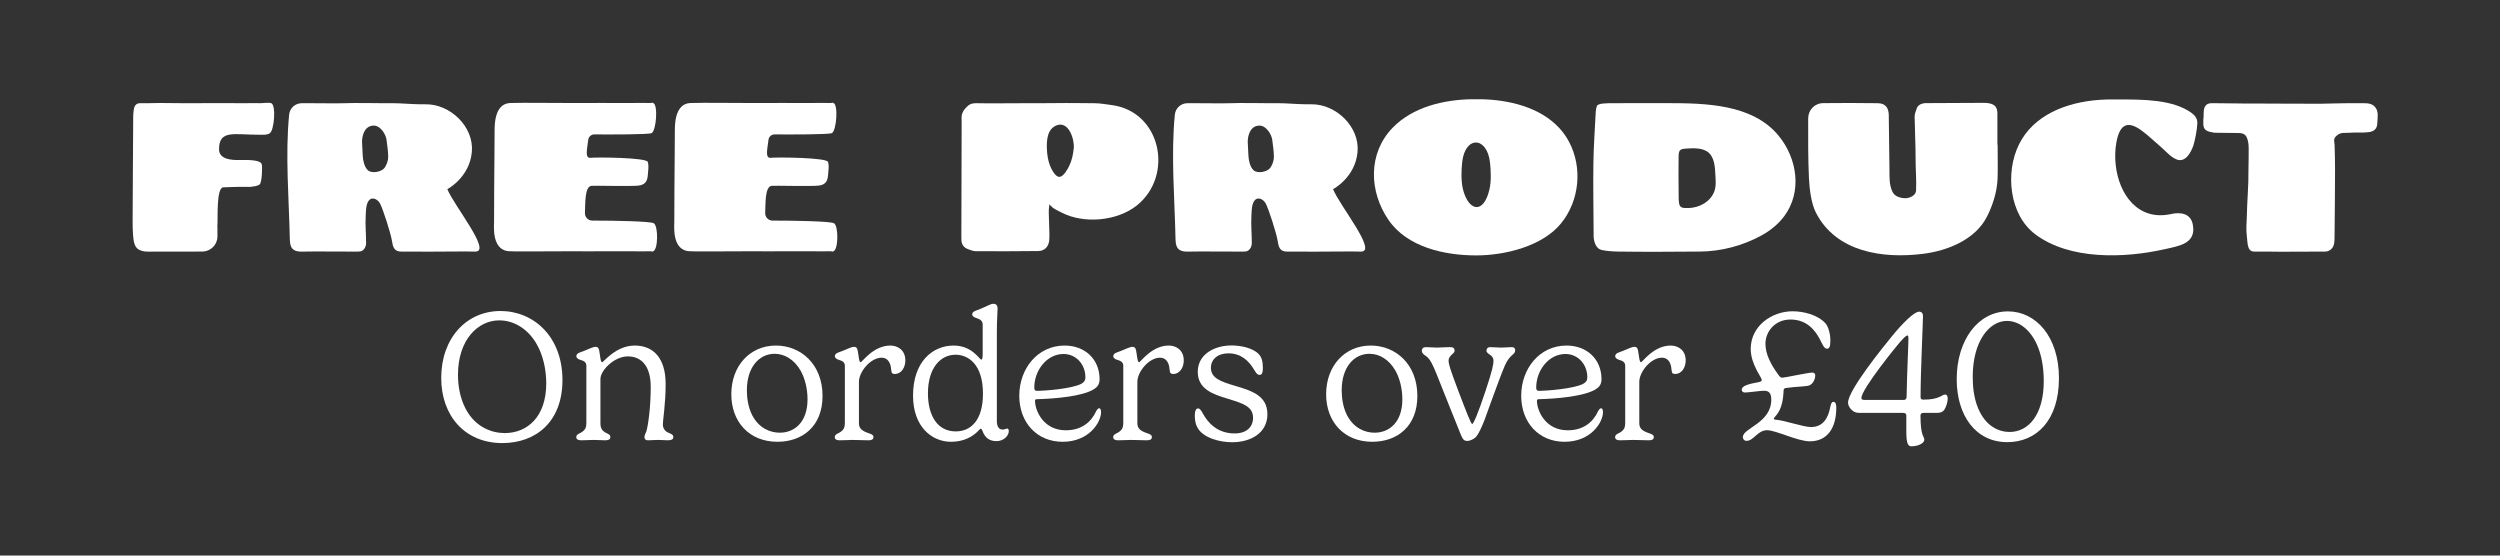 <svg viewBox="0 0 900 200" xmlns="http://www.w3.org/2000/svg" data-name="Layer 1" id="Layer_1">
  <rect x="0" y="0" width="900" height="200" fill="#333333" stroke="none"/>
  <defs>
    <style>
      .cls-1 {
        fill: #fff;
      }
    </style>
  </defs>
  <g>
    <path d="M97.135,47.958c-1.094.709-2.382.54-3.688.547-9.054.046-14.591-1.948-14.595,5.226-.003,3.585,4.31,3.945,7.344,3.879,3.161-.068,7.554-.081,8.02,1.493.317,1.086.066,6.57-.717,7.265-.697.623-2.349.828-3.656.887-2.302-.055-6.947.079-9.469.183-2.53.105-1.908,11.146-2.093,13.43-.037.399-.037.805,0,1.227v3.014c0,2.99-2.41,5.418-5.4,5.443-.452.004-.902.008-1.362-.002-.924.015-1.108.029-2.032.037-4.42.015-8.802-.029-13.222-.022-1.013,0-3.407.104-4.397-.066-3.289-.584-3.695-2.521-3.961-5.898-.118-1.522-.163-3.052-.163-4.582-.021-5.787.207-30.944.215-37.743,0-.51,0-1.027.066-1.53.155-1.079-.022-3.6,2.498-3.6,1.515,0,1.788.044,3.111,0,5.1-.163,9.098.044,14.197,0,4.759-.037,17.382,0,21.011,0,2.883,0,2.069-.074,4.789,0,.932.03,3.156-.325,4.021,0,1.796.673,1.087,9.763-.517,10.812ZM88.746,67.277c.303.001.684-.004,1.096-.022.164.004.318.009.456.015,1.7.074-3.252-.007-1.552.007Z" class="cls-1"></path>
    <path d="M171.207,90.554c-.268.001.203.028-.065.021-3.344-.091-9.363.001-13.217.001-2.521,0-5.413.064-7.962,0-1.073-.027-4.188,0-5.425,0-2.704,0-3.089-1.598-3.498-4.187-.354-2.239-3.182-11.309-4.3-13.256-.807-1.405-2.808-2.425-3.956-.955-1.069,1.37-1.025,3.714-1.126,5.355-.202,3.333.138,6.629.138,9.958,0,1.392-.821,2.858-2.186,3.032-.661.084-1.34.042-2.01.049-5.235.052-13.455-.131-18.688.004-2.709.07-4.495-.58-4.569-4.201-.3-14.648-1.698-30.54-.252-45.119.231-2.331,2.192-4.102,4.534-4.102h3.376c2.398,0,10.042.095,12.048,0,3.33-.157,11.58,0,14.243,0,2.093,0,3.904-.043,5.474.049,2.575.152,6.789.394,9.369.34,8.844-.182,17.581,8.033,16.727,17.202-.86,9.22-8.815,13.342-8.815,13.342,2.236,5.717,15.936,22.445,10.161,22.464ZM139.752,56.39c-.021-2.021-.345-3.997-.591-5.997-.257-2.083-2.203-5.172-4.575-5.178-3.605-.008-4.312,4.139-4.25,5.983.055,1.619.144,3.236.243,4.852.106,1.71.537,3.977,1.826,5.215,1.389,1.333,4.996.633,6.046-.852.798-1.128,1.314-2.636,1.301-4.023Z" class="cls-1"></path>
    <path d="M235.165,90.455c-.865.325-.133-.03-1.064,0-2.72.074-4.124,0-7.006,0-2.558,0-11.456.015-16.399.015-2.062,0-3.947,0-5.352-.015-2.838-.022-11.248.029-13.79.052h-.022c-1.22-.008-3.917-.008-5.144-.008-.133,0-.288,0-.466.008h-.022c-.694-.015-1.411-.057-2.143-.052-6.821.045-5.891-8.972-5.891-10.502,0-8.156.081-16.311.139-24.466.021-2.91.058-5.818.058-8.728,0-7.858,3.054-9.595,5.694-9.679,5.099-.163,16.488.044,21.587,0,4.76-.037,18.122,0,21.751,0,2.882,0,4.286-.074,7.006,0,.932.029.199-.325,1.064,0,1.796.672,1.086,9.763-.518,10.812-.887.575-15.261.531-20.677.493-1.116-.008-2.068.821-2.2,1.93-.404,3.42-1.29,6.693.803,6.49,2.528-.244,20.168-.082,20.633,1.493.452,1.546.137,2.842.039,4.417-.133,2.131-.646,3.786-3.4,4.099-2.753.313-15.725-.029-16.864.066-2.547.212-2.24,6.399-2.395,9.767-.069,1.506,1.124,2.765,2.631,2.764,8.399-.008,21.075.261,22.169.971,1.604,1.049,1.574,9.4-.221,10.073Z" class="cls-1"></path>
    <path d="M300.052,90.455c-.865.325-.133-.03-1.064,0-2.72.074-4.124,0-7.006,0-2.558,0-11.455.015-16.399.015-2.062,0-3.947,0-5.352-.015-2.838-.022-11.248.029-13.79.052h-.022c-1.22-.008-3.917-.008-5.144-.008-.133,0-.288,0-.466.008h-.022c-.694-.015-1.411-.057-2.143-.052-6.821.045-5.891-8.972-5.891-10.502,0-8.156.081-16.311.139-24.466.021-2.91.058-5.818.058-8.728,0-7.858,3.054-9.595,5.694-9.679,5.099-.163,16.488.044,21.587,0,4.76-.037,18.122,0,21.751,0,2.882,0,4.286-.074,7.006,0,.932.029.199-.325,1.064,0,1.796.672,1.086,9.763-.518,10.812-.887.575-15.261.531-20.677.493-1.116-.008-2.068.821-2.2,1.93-.404,3.42-1.29,6.693.803,6.49,2.528-.244,20.168-.082,20.633,1.493.452,1.546.137,2.842.039,4.417-.133,2.131-.646,3.786-3.4,4.099-2.753.313-15.725-.029-16.864.066-2.547.212-2.239,6.399-2.395,9.767-.069,1.506,1.124,2.765,2.632,2.764,8.398-.008,21.074.261,22.168.971,1.604,1.049,1.574,9.4-.221,10.073Z" class="cls-1"></path>
    <path d="M409.274,73.95c-7.049,5.655-19.109,6.759-27.137,2.549-1.185-.622-3.196-1.376-4.344-2.978-.378,2.709-.202,3.046-.172,5.228.045,3.23.118,2.025.163,5.255.013.849.021,1.705-.065,2.547-.238,2.295-1.67,3.796-3.991,3.824-7.479.092-14.959.097-22.439.053-.974-.006-1.972-.427-2.911-.781-1.393-.527-2.165-1.59-2.263-3.097-.033-.508-.029-1.019-.027-1.529.033-13.43.068-27.222.103-40.652.001-.51.021-1.023-.02-1.53-.146-1.848.63-3.193,1.963-4.464,1.229-1.172,2.218-1.26,3.831-1.219,5.268.133,10.854-.032,16.124,0,5.271.032,10.542-.047,15.813-.069,3.899-.017,5.466.069,10.07.069,2.127,0,4.518.447,6.198.662,17.791,2.273,22.542,25.346,9.104,36.132ZM380.453,45.095c-3.488,1.269-3.702,5.523-3.572,8.571.084,1.95.367,3.938,1.049,5.775.445,1.201,1.814,4.051,3.298,4.227.122.015.247.009.37-.015,1.403-.271,2.789-2.848,3.297-3.868.983-1.978,1.421-4.189,1.656-6.37.323-2.998-1.679-9.927-6.098-8.32Z" class="cls-1"></path>
    <path d="M490.06,90.554c-.268.001.203.028-.065.021-3.344-.091-9.363.001-13.217.001-2.521,0-5.413.064-7.962,0-1.073-.027-4.188,0-5.425,0-2.704,0-3.089-1.598-3.498-4.187-.354-2.239-3.182-11.309-4.3-13.256-.807-1.405-2.808-2.425-3.956-.955-1.069,1.37-1.025,3.714-1.126,5.355-.202,3.333.138,6.629.138,9.958,0,1.392-.821,2.858-2.186,3.032-.661.084-1.34.042-2.01.049-5.235.052-13.455-.131-18.688.004-2.709.07-4.495-.58-4.569-4.201-.3-14.648-1.698-30.54-.252-45.119.231-2.331,2.192-4.102,4.534-4.102h3.376c2.398,0,10.042.095,12.048,0,3.33-.157,11.58,0,14.243,0,2.093,0,3.904-.043,5.474.049,2.575.152,6.789.394,9.369.34,8.844-.182,17.581,8.033,16.727,17.202-.86,9.22-8.815,13.342-8.815,13.342,2.236,5.717,15.936,22.445,10.161,22.464ZM458.605,56.39c-.021-2.021-.345-3.997-.591-5.997-.257-2.083-2.203-5.172-4.575-5.178-3.605-.008-4.312,4.139-4.25,5.983.055,1.619.144,3.236.243,4.852.106,1.71.537,3.977,1.826,5.215,1.389,1.333,4.996.633,6.046-.852.798-1.128,1.314-2.636,1.301-4.023Z" class="cls-1"></path>
    <path d="M562,80.394c-6.723,8.266-20.195,11.553-30.558,11.553-11.457,0-24.815-2.95-31.557-12.742-7.012-10.187-7.521-23.885,1.44-33.187,7.237-7.512,18.477-10.141,28.565-10.289.52-.007,1.031-.007,1.551,0,.52-.007,1.032-.007,1.552,0,10.096.149,21.457,2.841,28.405,10.424,1.337,1.459,2.511,3.1,3.48,4.938,4.898,9.286,3.744,21.154-2.88,29.302ZM536.412,58.585c-1.018-9.551-8.995-9.791-10.032-.175-.332,3.078-.421,6.943.316,9.85,1.98,7.742,7.357,9.011,9.491,0,.691-2.92.558-6.599.225-9.674Z" class="cls-1"></path>
    <path d="M642.316,77.836c-2.161,2.903-5.041,5.208-8.204,6.939-6.756,3.697-14.504,5.742-22.211,5.788-10.55.062-18.898.153-29.448,0-1.85-.027-3.953-.171-5.775-.545-1.979-.406-2.796-2.602-2.962-4.648-.027-.337-.005-.68-.007-1.021-.043-8.508-.208-17.018-.087-25.524.09-6.281.549-12.556.864-18.833.017-.319.158-1.24.38-1.803.419-1.047,3.257-1.047,6.74-1.047,6.183,0,12.364-.021,18.545-.013,13.68.016,30.74.261,40.163,11.743,6.688,8.151,8.56,20.16,2.002,28.964ZM617.533,62.955c-.131-2.506-.231-5.263-1.803-7.354-1.297-1.726-3.775-2.188-5.986-2.224-.641-.011-1.258.014-1.816.055-2.751.199-3.59.062-3.632,2.847-.063,4.224-.036,9.374.016,13.598.012 1-.036,2.738.242,3.698.374,1.289,1.353,1.367,3.38,1.315,3.732-.095,7.692-2.133,9.163-5.845.783-1.978.543-4.023.437-6.089Z" class="cls-1"></path>
    <path d="M719.121,64.394c-.178,4.655-1.789,9.701-3.904,13.771-4.215,8.11-14.014,12.067-22.723,13.187-14.747,1.897-31.575-.611-38.796-14.874-1.7-3.358-2.294-8.615-2.474-12.303-.34-6.947-.285-14.544-.28-21.503.002-3.114,2.335-5.507,5.416-5.543,6.789-.078,12.843-.068,19.633.025,2.637.037,3.914,1.504,3.964,4.255.113,6.28.169,13.188.248,19.469.037,2.915-.168,5.717,1.171,8.333.783,1.53,2.832,2.123,4.488,2.149,1.434.022,3.444-.857,3.802-2.175.045-.164.103-.33.111-.497.208-3.88-.188-7.76-.164-11.643.027-4.234-.297-10.751-.344-14.987-.012-1.149.344-1.699.68-2.82.376-1.258,1.394-1.854,2.648-2.067.167-.029.337-.043.507-.044,7.299-.038,13.86-.08,21.159-.102.673-.002,1.36.06,2.018.201,1.952.42,2.775,1.51,2.78,3.621.008,3.733.002,7.465.002,11.198h.084c0,3.563.109,8.788-.026,12.348Z" class="cls-1"></path>
    <path d="M761.911,51.186c-.507,2.719-.549,5.533-.247,8.277,1.149,10.433,7.957,20.215,19.924,17.589,3.333-.732,6.991-.318,7.804,3.695,1.404,6.962-4.907,7.79-10.14,8.972-14.39,3.244-34.085,3.954-46.516-5.344-9.445-7.065-10.924-22.304-5.868-32.452,5.173-10.376,16.747-15.136,29.06-15.985.806-.06,1.618-.104,2.432-.119.968-.015,1.951-.015,2.941-.015h1.463c8.854,0,19.504,0,26.185,4.841,1.315.954,2.158,2.091,2.092,3.799-.066,1.899-.806,6.104-1.412,7.886-.827,2.454-2.911,6.489-6.223,4.996-2.253-1.012-3.783-3.007-5.668-4.588-4.367-3.666-9.899-9.779-13.318-7.104-1.083.848-1.954,2.579-2.508,5.552Z" class="cls-1"></path>
    <path d="M855.832,44.285c-.043,2.037-1.102,3.06-3.143,3.296-2.858.331-3.916-.018-6.782.207-2.002.156-3.405-.373-5.046,1.377-.934.996-.457,1.781-.411,3.062.089,2.434.167,6.362.164,8.799-.006,7.31-.099,16.465-.175,23.775-.011,1.013.001,2.048-.196,3.034-.319,1.595-1.626,2.734-3.238,2.73-6.63-.019-14.857.135-21.485,0-1.157-.023-2.617,0-4.042,0-2.547,0-2.313-3.096-2.623-5.595-.354-2.862-.03-4.592.011-7.5.061-4.249.66-11.457.567-15.707-.039-1.819.261-8.684-.042-10.298-.49-2.609-1.114-3.583-3.654-3.583-1.355,0-6.792-.055-8.152-.091-.849-.022-.232.005-1.063-.134-2.143-.358-3.315-.889-3.331-3.075-.026-3.739.086-.097.126-3.837.023-2.196.653-3.603,2.951-3.601,5.78.003,9.936.168,15.716.126,1.7-.012,18.259.107,23.359.079,3.391-.019,6.718-.205,10.128-.205,3.37,0,3.27-.021,5.646,0,1.615.014,3.078.268,4.047,1.561,1.229,1.642.709,3.687.669,5.582Z" class="cls-1"></path>
  </g>
  <g>
    <path d="M180.177,111.963c11.869,0,22.305,9.136,22.305,24.872,0,15.17-9.735,22.672-21.639,22.672-13.469,0-22.004-9.803-22.004-23.472,0-14.203,9.002-24.072,21.338-24.072ZM164.874,134.868c0,3.534.533,7.868,2.634,12.069,3.601,7.034,9.769,8.969,14.203,8.969,8.035,0,14.937-5.769,14.937-17.871,0-5.134-1.2-10.136-3.268-13.836-2.967-5.435-8.001-8.869-13.669-8.869-7.635,0-14.837,7.001-14.837,19.538Z" class="cls-1"></path>
    <path d="M238.629,152.972c0,.967.533,2.001,1.566,2.601,1.201.601,2.201.767,2.201,1.734,0,.733-.467,1.2-2.034,1.2-1.134,0-1.601-.134-3.434-.134-1.634,0-2.567.134-3.534.134-1.101,0-1.4-.534-1.4-1.134,0-.667.533-1.667.7-2.101.6-2.001,1.566-8.402,1.566-16.004,0-7.335-3.233-10.969-8.234-10.969-4.968,0-9.869,5.102-9.869,8.102v15.971c0,1.767.601,2.634,1.601,3.233.967.567,1.967.768,1.967,1.701,0,.699-.366,1.2-1.934,1.2-1.533,0-2.501-.134-4.101-.134-1.534,0-2.634.134-4.368.134-1.5,0-1.867-.534-1.867-1.134,0-.967,1.067-1.268,1.701-1.634,1.633-.967,1.934-1.934,1.934-3.601v-20.438c0-1.301-.867-1.801-2.301-2.201-.7-.233-1.3-.633-1.3-1.233,0-1.134,1.2-1.334,2.667-1.9,1.967-.767,3.268-1.5,4.268-1.5.633,0,1.1.3,1.267,1.267.4,2,.467,4.268,1.067,4.268.566,0,4.9-6.001,11.735-6.001,6.568,0,11.136,4.334,11.136,13.87,0,7.135-1,12.703-1,14.703Z" class="cls-1"></path>
    <path d="M279.343,124.399c8.901,0,16.771,6.668,16.771,18.137,0,11.036-7.335,16.504-16.237,16.504-10.136,0-16.604-7.168-16.604-17.104,0-10.336,6.802-17.538,16.07-17.538ZM268.874,140.503c0,2.566.399,6.067,1.967,9.068,2.467,4.668,6.534,6.201,9.869,6.201,5.268,0,10.002-3.734,10.002-12.036,0-3.733-.934-7.501-2.435-10.202-2.333-4.134-5.867-6.168-9.401-6.168-5.535,0-10.002,4.768-10.002,13.137Z" class="cls-1"></path>
    <path d="M309.219,137.469v14.836c0,1.768.867,2.567,2.567,3.301.967.434,2.667.667,2.667,1.701,0,.699-.366,1.2-1.934,1.2-1.533,0-3.701-.134-5.768-.134-1.7,0-1.667.134-4.368.134-1.5,0-1.867-.534-1.867-1.134,0-.967,1.067-1.268,1.701-1.634,1.633-.967,1.934-1.934,1.934-3.601v-20.438c0-1.301-.867-1.801-2.301-2.201-.7-.233-1.3-.633-1.3-1.233,0-1.134,1.2-1.334,2.667-1.9,1.967-.767,3.268-1.5,4.268-1.5.633,0,1.1.3,1.267,1.267.4,2,.467,4.268,1.067,4.268.566,0,4.534-6.001,10.702-6.001,2.634,0,5.401,1.601,5.401,5.368,0,2.634-1.534,4.868-3.768,4.868-1.501,0-1.167-.934-1.468-2.601-.366-1.967-1.467-3.268-3.3-3.268-4.001,0-8.169,5.067-8.169,8.702Z" class="cls-1"></path>
    <path d="M353.633,154.973c-.134-.367-.334-.634-.566-.634-.268,0-.601.533-1.4,1.267-1.534,1.4-4.468,3.435-9.303,3.435-6.901,0-13.669-5.401-13.669-16.604,0-12.136,6.935-18.038,14.636-18.038,6.635,0,9.336,5.068,9.902,5.068.334,0,.533-.333.533-2.167v-10.436c0-1.3-.866-1.967-2.3-2.367-.667-.233-1.467-.667-1.467-1.267,0-1.1,1.066-1.3,2.566-1.867,2.935-1.167,4.001-2,5.035-2,1.033,0,1.533.566,1.533,1.8,0,1.567-.267,3.167-.267,9.435v30.973c0,1.667.566,3.067,2,3.067,1.001,0,1.268-.366,1.801-.366.134,0,.5.133.5.934,0,1.767-1.967,3.601-4.4,3.601-2.334,0-4.168-1-5.135-3.834ZM353.866,141.703c0-10.603-5.335-14.003-9.869-14.003-5.401,0-9.936,4.734-9.936,13.902,0,8.102,3.468,13.703,10.003,13.703,5.534,0,9.802-4.101,9.802-13.603Z" class="cls-1"></path>
    <path d="M373.408,143.703c-.601,0-.801.134-.801.601,0,3.4,2.935,10.602,11.069,10.602,5.668,0,9.135-2.934,10.936-6.868.3-.566.7-1.066,1.101-1.066.366,0,.666.434.666,1.434,0,3.534-4.233,10.636-13.836,10.636-9.202,0-15.604-6.868-15.604-16.57s6.568-18.071,16.304-18.071c7.335,0,12.603,4.901,12.603,12.103,0,1.733-.7,2.733-1.867,3.501-4.134,2.733-14.437,3.533-20.57,3.7ZM382.877,127.434c-6.002,0-10.536,5.867-10.536,12.103,0,.7.233,1.166.834,1.166,3.233,0,12.603-.767,16.036-2.5,1.034-.533,1.534-1.267,1.534-2.334,0-4.834-3.468-8.435-7.868-8.435Z" class="cls-1"></path>
    <path d="M409.452,137.469v14.836c0,1.768.867,2.567,2.567,3.301.967.434,2.667.667,2.667,1.701,0,.699-.366,1.2-1.934,1.2-1.533,0-3.701-.134-5.768-.134-1.7,0-1.667.134-4.368.134-1.5,0-1.867-.534-1.867-1.134,0-.967,1.067-1.268,1.701-1.634,1.633-.967,1.934-1.934,1.934-3.601v-20.438c0-1.301-.867-1.801-2.301-2.201-.7-.233-1.3-.633-1.3-1.233,0-1.134,1.2-1.334,2.667-1.9,1.967-.767,3.268-1.5,4.268-1.5.633,0,1.1.3,1.267,1.267.4,2,.467,4.268,1.067,4.268.566,0,4.534-6.001,10.702-6.001,2.634,0,5.401,1.601,5.401,5.368,0,2.634-1.534,4.868-3.768,4.868-1.501,0-1.167-.934-1.468-2.601-.366-1.967-1.467-3.268-3.3-3.268-4.001,0-8.169,5.067-8.169,8.702Z" class="cls-1"></path>
    <path d="M453.132,127.467c1.034,1.1,1.501,2.533,1.501,5.034,0,1.7-.367,2.467-1.2,2.467-1.001,0-1.534-1.267-2.435-2.634-1.434-2.167-4.034-5.134-8.735-5.134-3.967,0-6.334,2.233-6.334,5.2,0,3.768,3.634,5.002,8.602,6.469,6.168,1.8,11.735,3.601,11.735,10.269s-5.9,10.069-12.702,10.069c-4.334,0-10.269-1.468-12.402-5.135-.733-1.2-1.034-2.734-1.034-4.401,0-1.9.467-2.634,1.2-2.634.667,0,1.167.834,1.801,2.001,1.634,2.9,4.901,7.001,11.336,7.001,4.167,0,6.635-2.2,6.635-5.635,0-4.101-3.635-5.167-9.136-6.868-5.134-1.566-10.769-3.367-10.769-9.668,0-6.368,6.067-9.502,12.136-9.502,3.134,0,7.602.8,9.802,3.101Z" class="cls-1"></path>
    <path d="M493.478,124.399c8.901,0,16.771,6.668,16.771,18.137,0,11.036-7.335,16.504-16.237,16.504-10.136,0-16.604-7.168-16.604-17.104,0-10.336,6.802-17.538,16.07-17.538ZM483.01,140.503c0,2.566.399,6.067,1.967,9.068,2.467,4.668,6.535,6.201,9.869,6.201,5.268,0,10.002-3.734,10.002-12.036,0-3.733-.934-7.501-2.435-10.202-2.333-4.134-5.867-6.168-9.401-6.168-5.535,0-10.002,4.768-10.002,13.137Z" class="cls-1"></path>
    <path d="M534.325,151.472c-.934,2.233-1.867,4.567-3,5.835-.601.699-2.101,1.434-3.135,1.434-1.366,0-1.733-.968-2.334-2.367-.366-.801-7.234-18.071-8.635-21.571-1.3-3.201-2.367-5.735-4.034-6.735-.634-.434-1.334-.934-1.334-1.8,0-.767.501-1.301,1.468-1.301,1.267,0,2.533.167,3.867.167,1.2,0,3.334-.167,4.701-.167.967,0,1.767.133,1.767,1.334,0,1.033-2.167,1.634-2.167,3.5,0,1.268.533,3.067,3.668,11.336,2.8,7.335,4.4,11.503,4.834,11.503.467,0,2.101-3.801,4.801-11.902,2.534-7.602,2.867-9.636,2.867-10.869,0-2.268-2.533-2.268-2.533-3.635,0-.8.533-1.267,1.267-1.267.967,0,3.2.167,4.034.167,1.033,0,3.034-.167,3.701-.167,1.1,0,1.333.534,1.333,1.134,0,1.733-1.967,1.334-3.801,5.701-2.167,5.101-6.901,18.604-7.335,19.671Z" class="cls-1"></path>
    <path d="M554.1,143.703c-.601,0-.801.134-.801.601,0,3.4,2.935,10.602,11.069,10.602,5.668,0,9.135-2.934,10.936-6.868.3-.566.7-1.066,1.101-1.066.366,0,.666.434.666,1.434,0,3.534-4.233,10.636-13.836,10.636-9.202,0-15.604-6.868-15.604-16.57s6.568-18.071,16.304-18.071c7.335,0,12.603,4.901,12.603,12.103,0,1.733-.7,2.733-1.867,3.501-4.134,2.733-14.437,3.533-20.57,3.7ZM563.569,127.434c-6.002,0-10.536,5.867-10.536,12.103,0,.7.233,1.166.834,1.166,3.233,0,12.603-.767,16.036-2.5,1.034-.533,1.534-1.267,1.534-2.334,0-4.834-3.468-8.435-7.868-8.435Z" class="cls-1"></path>
    <path d="M590.144,137.469v14.836c0,1.768.867,2.567,2.567,3.301.967.434,2.667.667,2.667,1.701,0,.699-.366,1.2-1.934,1.2-1.533,0-3.701-.134-5.768-.134-1.7,0-1.667.134-4.368.134-1.5,0-1.867-.534-1.867-1.134,0-.967,1.067-1.268,1.701-1.634,1.633-.967,1.934-1.934,1.934-3.601v-20.438c0-1.301-.867-1.801-2.301-2.201-.7-.233-1.3-.633-1.3-1.233,0-1.134,1.2-1.334,2.667-1.9,1.967-.767,3.268-1.5,4.268-1.5.633,0,1.1.3,1.267,1.267.4,2,.467,4.268,1.067,4.268.566,0,4.534-6.001,10.702-6.001,2.634,0,5.401,1.601,5.401,5.368,0,2.634-1.534,4.868-3.768,4.868-1.501,0-1.167-.934-1.468-2.601-.366-1.967-1.467-3.268-3.3-3.268-4.001,0-8.169,5.067-8.169,8.702Z" class="cls-1"></path>
    <path d="M633.125,137.568c.934-.2,1.101-.399,1.101-.866,0-.801-3.968-5.602-3.968-11.069,0-8.402,7.701-13.57,15.069-13.57,3.768,0,9.002,1.167,11.87,4.368.967,1.1,1.733,3.734,1.733,6.068,0,2.101-.267,3.034-1.233,3.034-1.134,0-1.734-1.9-2.701-3.701-1.6-2.867-4.468-6.802-10.436-6.802-5.635,0-9.002,4.401-9.002,8.735,0,3.768,2.001,7.469,4.468,10.902.733,1.033,1,1.301,1.634,1.301.8,0,9.269-1.834,10.735-1.834.867,0,1.101.566,1.101,1.033,0,.967-.533,2.701-1.9,3.468-.967.566-4.635.467-8.635,1.033-.567.066-.867.4-.867.867-.066,1.767-.267,5.501-2.034,8.135-.833,1.301-1.5,1.667-1.5,2.067,0,.2.4.366.733.366,3.167.2,9.869,2.634,12.669,2.634,4.401,0,6.135-3.367,6.835-6.734.233-1.134.434-2.334,1.234-2.334.866,0,1.033,1.067,1.033,2.067,0,7.168-3.067,12.136-9.535,12.136-4.368,0-12.236-4.001-15.37-4.001-3.468,0-4.801,3.834-7.401,3.834-.9,0-1.334-.733-1.334-1.333,0-3.334,10.235-5.034,10.235-13.503,0-2.301-.8-3.201-2.634-3.201-1.334,0-5.635.634-6.835.634-.733,0-1.167-.434-1.167-1,0-1.467,2.634-2.101,6.102-2.734Z" class="cls-1"></path>
    <path d="M691.408,142.836c0,.801.2,1.034,1.1,1.034,5.635,0,6.668-1.834,7.669-1.834.866,0,1,.8,1,1.634,0,.9-.533,2.801-1.2,3.801-.434.634-1.034,1.167-2.834,1.167h-4.701c-.833,0-1.066.434-1.066,1.033,0,7.436,1.366,7.402,1.366,8.535,0,.967-.767,1.467-1.867,1.968-.733.3-1.934.5-2.634.5-1.1,0-1.967-.4-1.967-5.201v-5.769c0-.6-.134-1.066-1.267-1.066h-15.604c-1.101,0-1.7-.3-2.101-.533-1.3-.834-2-2.134-2-3.168,0-4.434,12.569-19.938,15.836-23.938,3.868-4.734,7.969-8.802,9.77-8.802.633,0,1.366.367,1.366,1.534,0,2.301-.866,20.104-.866,29.106ZM671.303,143.97h14.036c.967,0,1.033-.767,1.033-1.2.2-9.802.667-18.804.667-20.971,0-.533-.066-1.033-.333-1.033-.533,0-1.601,1.133-2.701,2.367-.8.9-13.902,16.871-13.902,20.17,0,.567.5.667,1.2.667Z" class="cls-1"></path>
    <path d="M722.618,159.173c-11.369,0-18.204-9.568-18.204-22.671,0-14.203,7.802-24.405,18.438-24.405,10.103,0,18.371,9.135,18.371,24.071,0,15.17-8.103,23.005-18.604,23.005ZM733.287,124.032c-2.334-5.201-6.301-8.501-10.836-8.501-6.268,0-12.269,7.268-12.269,20.071,0,3.2.3,7.401,1.9,11.269,2.801,6.835,7.769,8.636,11.369,8.636,6.668,0,12.303-6.001,12.303-18.337,0-5.035-.867-9.636-2.468-13.137Z" class="cls-1"></path>
  </g>
</svg>